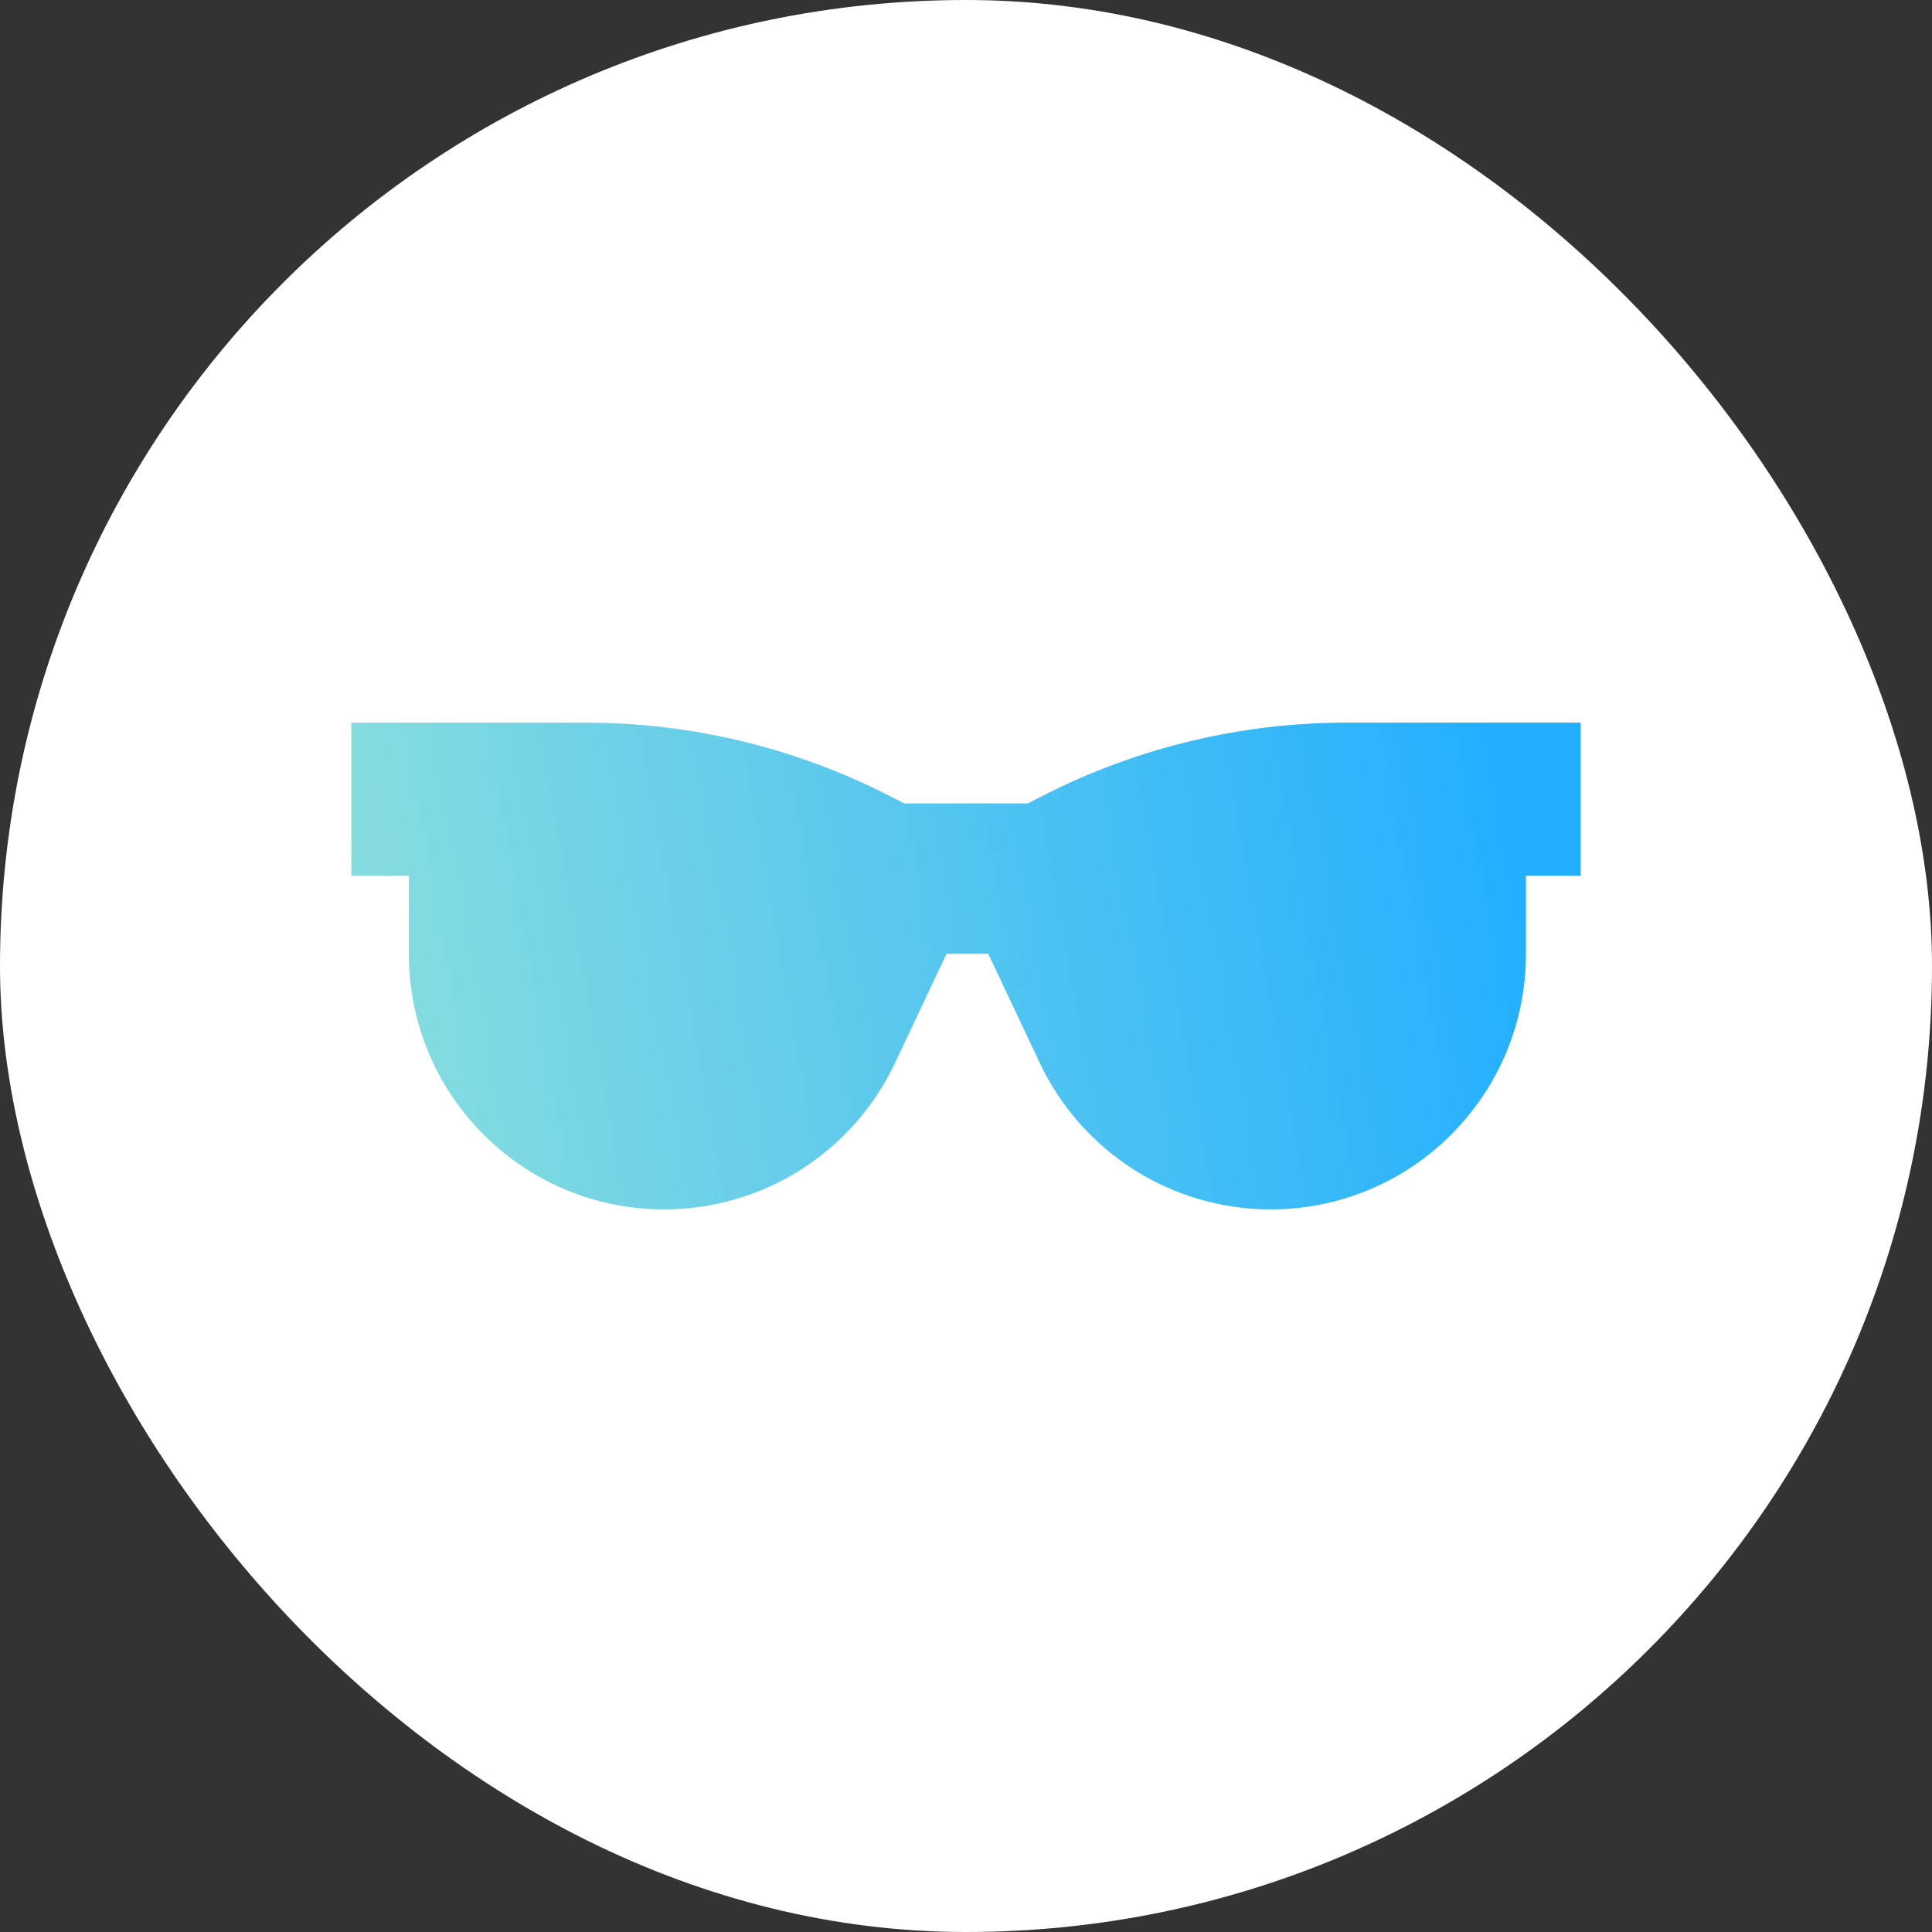 <?xml version="1.0" encoding="UTF-8"?> <svg xmlns="http://www.w3.org/2000/svg" width="60" height="60" viewBox="0 0 60 60" fill="none"><rect x="0" y="0" width="60" height="60" fill="#333333" stroke="none"/><rect width="60" height="60" rx="30" fill="white"></rect><path d="M32.416 24.697L31.917 24.951C30.734 24.951 29.267 24.951 28.083 24.951L27.585 24.697C24.674 23.215 21.453 22.442 18.187 22.442H10.911V27.194H12.697V29.631C12.697 34.009 16.246 37.559 20.624 37.559C23.692 37.559 26.484 35.788 27.794 33.014L29.395 29.621H30.691L32.293 33.014C33.602 35.788 36.394 37.559 39.462 37.559C43.84 37.559 47.389 34.009 47.389 29.631V27.194H49.089V22.442H41.814C38.547 22.442 35.327 23.215 32.416 24.697Z" fill="url(#paint0_linear_6530_4232_689d90a0a0c7e_68be7ce4b1564)"></path><defs><linearGradient id="paint0_linear_6530_4232_689d90a0a0c7e_68be7ce4b1564" x1="5.427" y1="37.559" x2="47.8" y2="29.875" gradientUnits="userSpaceOnUse"><stop stop-color="#9BE6D8"></stop><stop offset="1" stop-color="#22AFFF"></stop></linearGradient></defs></svg> 